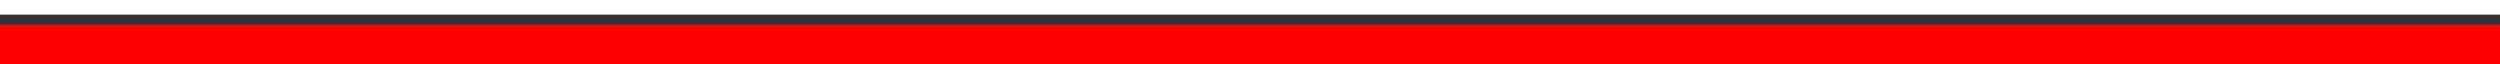 <?xml version="1.0" encoding="UTF-8"?>
<svg id="Capa_1" data-name="Capa 1" xmlns="http://www.w3.org/2000/svg" version="1.1" viewBox="0 0 2954.5 75.7">
  <rect x="0" y="0" width="2954.5" height="75.7" fill="#333333" stroke="none"/>
  <defs>
    <style>
      .cls-1 {
        fill: red;
      }

      .cls-1, .cls-2 {
        stroke-width: 0px;
      }

      .cls-2 {
        fill: #fff;
      }
    </style>
  </defs>
  <rect class="cls-2" width="2954.5" height="17.3" transform="translate(2954.5 17.3) rotate(180)"/>
  <rect class="cls-1" y="29.1" width="2954.5" height="46.6" transform="translate(2954.5 104.8) rotate(180)"/>
</svg>